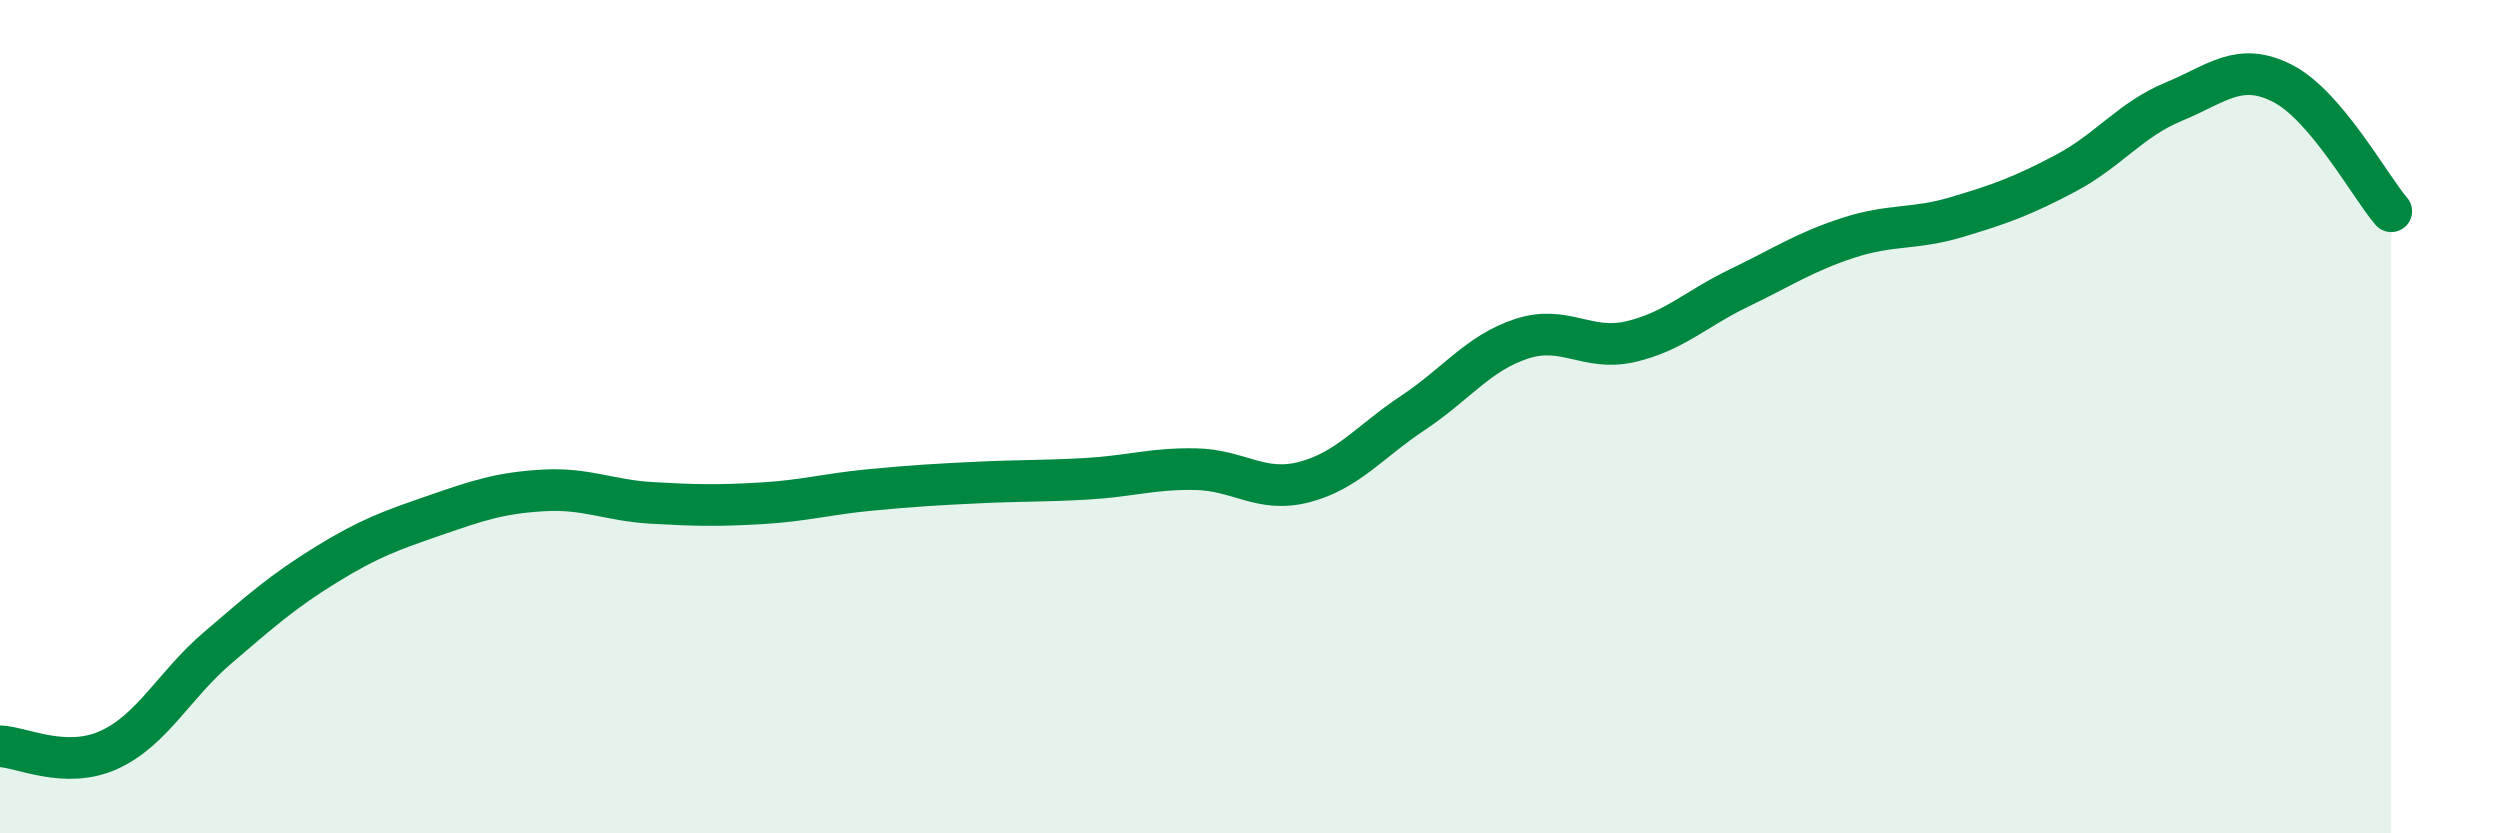 
    <svg width="60" height="20" viewBox="0 0 60 20" xmlns="http://www.w3.org/2000/svg">
      <path
        d="M 0,17.91 C 0.52,17.93 1.57,18.47 2.61,18 C 3.65,17.53 4.18,16.44 5.22,15.55 C 6.26,14.66 6.79,14.19 7.83,13.55 C 8.87,12.91 9.39,12.73 10.43,12.37 C 11.47,12.01 12,11.83 13.04,11.77 C 14.08,11.71 14.61,12.01 15.65,12.07 C 16.69,12.13 17.22,12.14 18.26,12.08 C 19.3,12.02 19.83,11.86 20.87,11.76 C 21.91,11.66 22.44,11.63 23.48,11.58 C 24.52,11.53 25.05,11.55 26.09,11.49 C 27.13,11.43 27.66,11.24 28.7,11.26 C 29.74,11.28 30.26,11.84 31.3,11.57 C 32.34,11.3 32.87,10.6 33.91,9.91 C 34.95,9.22 35.48,8.47 36.52,8.13 C 37.56,7.79 38.09,8.44 39.13,8.2 C 40.17,7.96 40.7,7.41 41.74,6.91 C 42.78,6.41 43.31,6.05 44.35,5.71 C 45.39,5.37 45.92,5.52 46.96,5.21 C 48,4.9 48.53,4.71 49.57,4.16 C 50.61,3.61 51.13,2.87 52.17,2.44 C 53.21,2.01 53.74,1.47 54.78,2 C 55.82,2.53 56.87,4.46 57.39,5.07L57.39 20L0 20Z"
        fill="#008740"
        opacity="0.1"
        stroke-linecap="round"
        stroke-linejoin="round"
      />
      <path
        d="M 0,17.91 C 0.52,17.93 1.57,18.47 2.61,18 C 3.65,17.53 4.18,16.44 5.22,15.55 C 6.26,14.66 6.79,14.19 7.83,13.55 C 8.87,12.91 9.39,12.73 10.43,12.37 C 11.47,12.01 12,11.83 13.04,11.77 C 14.08,11.71 14.61,12.01 15.65,12.07 C 16.69,12.13 17.22,12.14 18.26,12.08 C 19.3,12.02 19.83,11.86 20.87,11.76 C 21.91,11.66 22.44,11.63 23.48,11.58 C 24.52,11.53 25.05,11.55 26.09,11.49 C 27.13,11.43 27.66,11.24 28.7,11.26 C 29.74,11.28 30.26,11.84 31.3,11.57 C 32.34,11.3 32.87,10.6 33.91,9.91 C 34.95,9.22 35.48,8.47 36.52,8.13 C 37.56,7.79 38.09,8.44 39.13,8.2 C 40.17,7.96 40.7,7.41 41.74,6.91 C 42.78,6.41 43.31,6.05 44.35,5.71 C 45.39,5.37 45.92,5.52 46.96,5.21 C 48,4.9 48.53,4.71 49.57,4.16 C 50.61,3.61 51.13,2.87 52.17,2.44 C 53.21,2.01 53.74,1.47 54.78,2 C 55.82,2.53 56.87,4.46 57.39,5.07"
        stroke="#008740"
        stroke-width="1"
        fill="none"
        stroke-linecap="round"
        stroke-linejoin="round"
      />
    </svg>
  